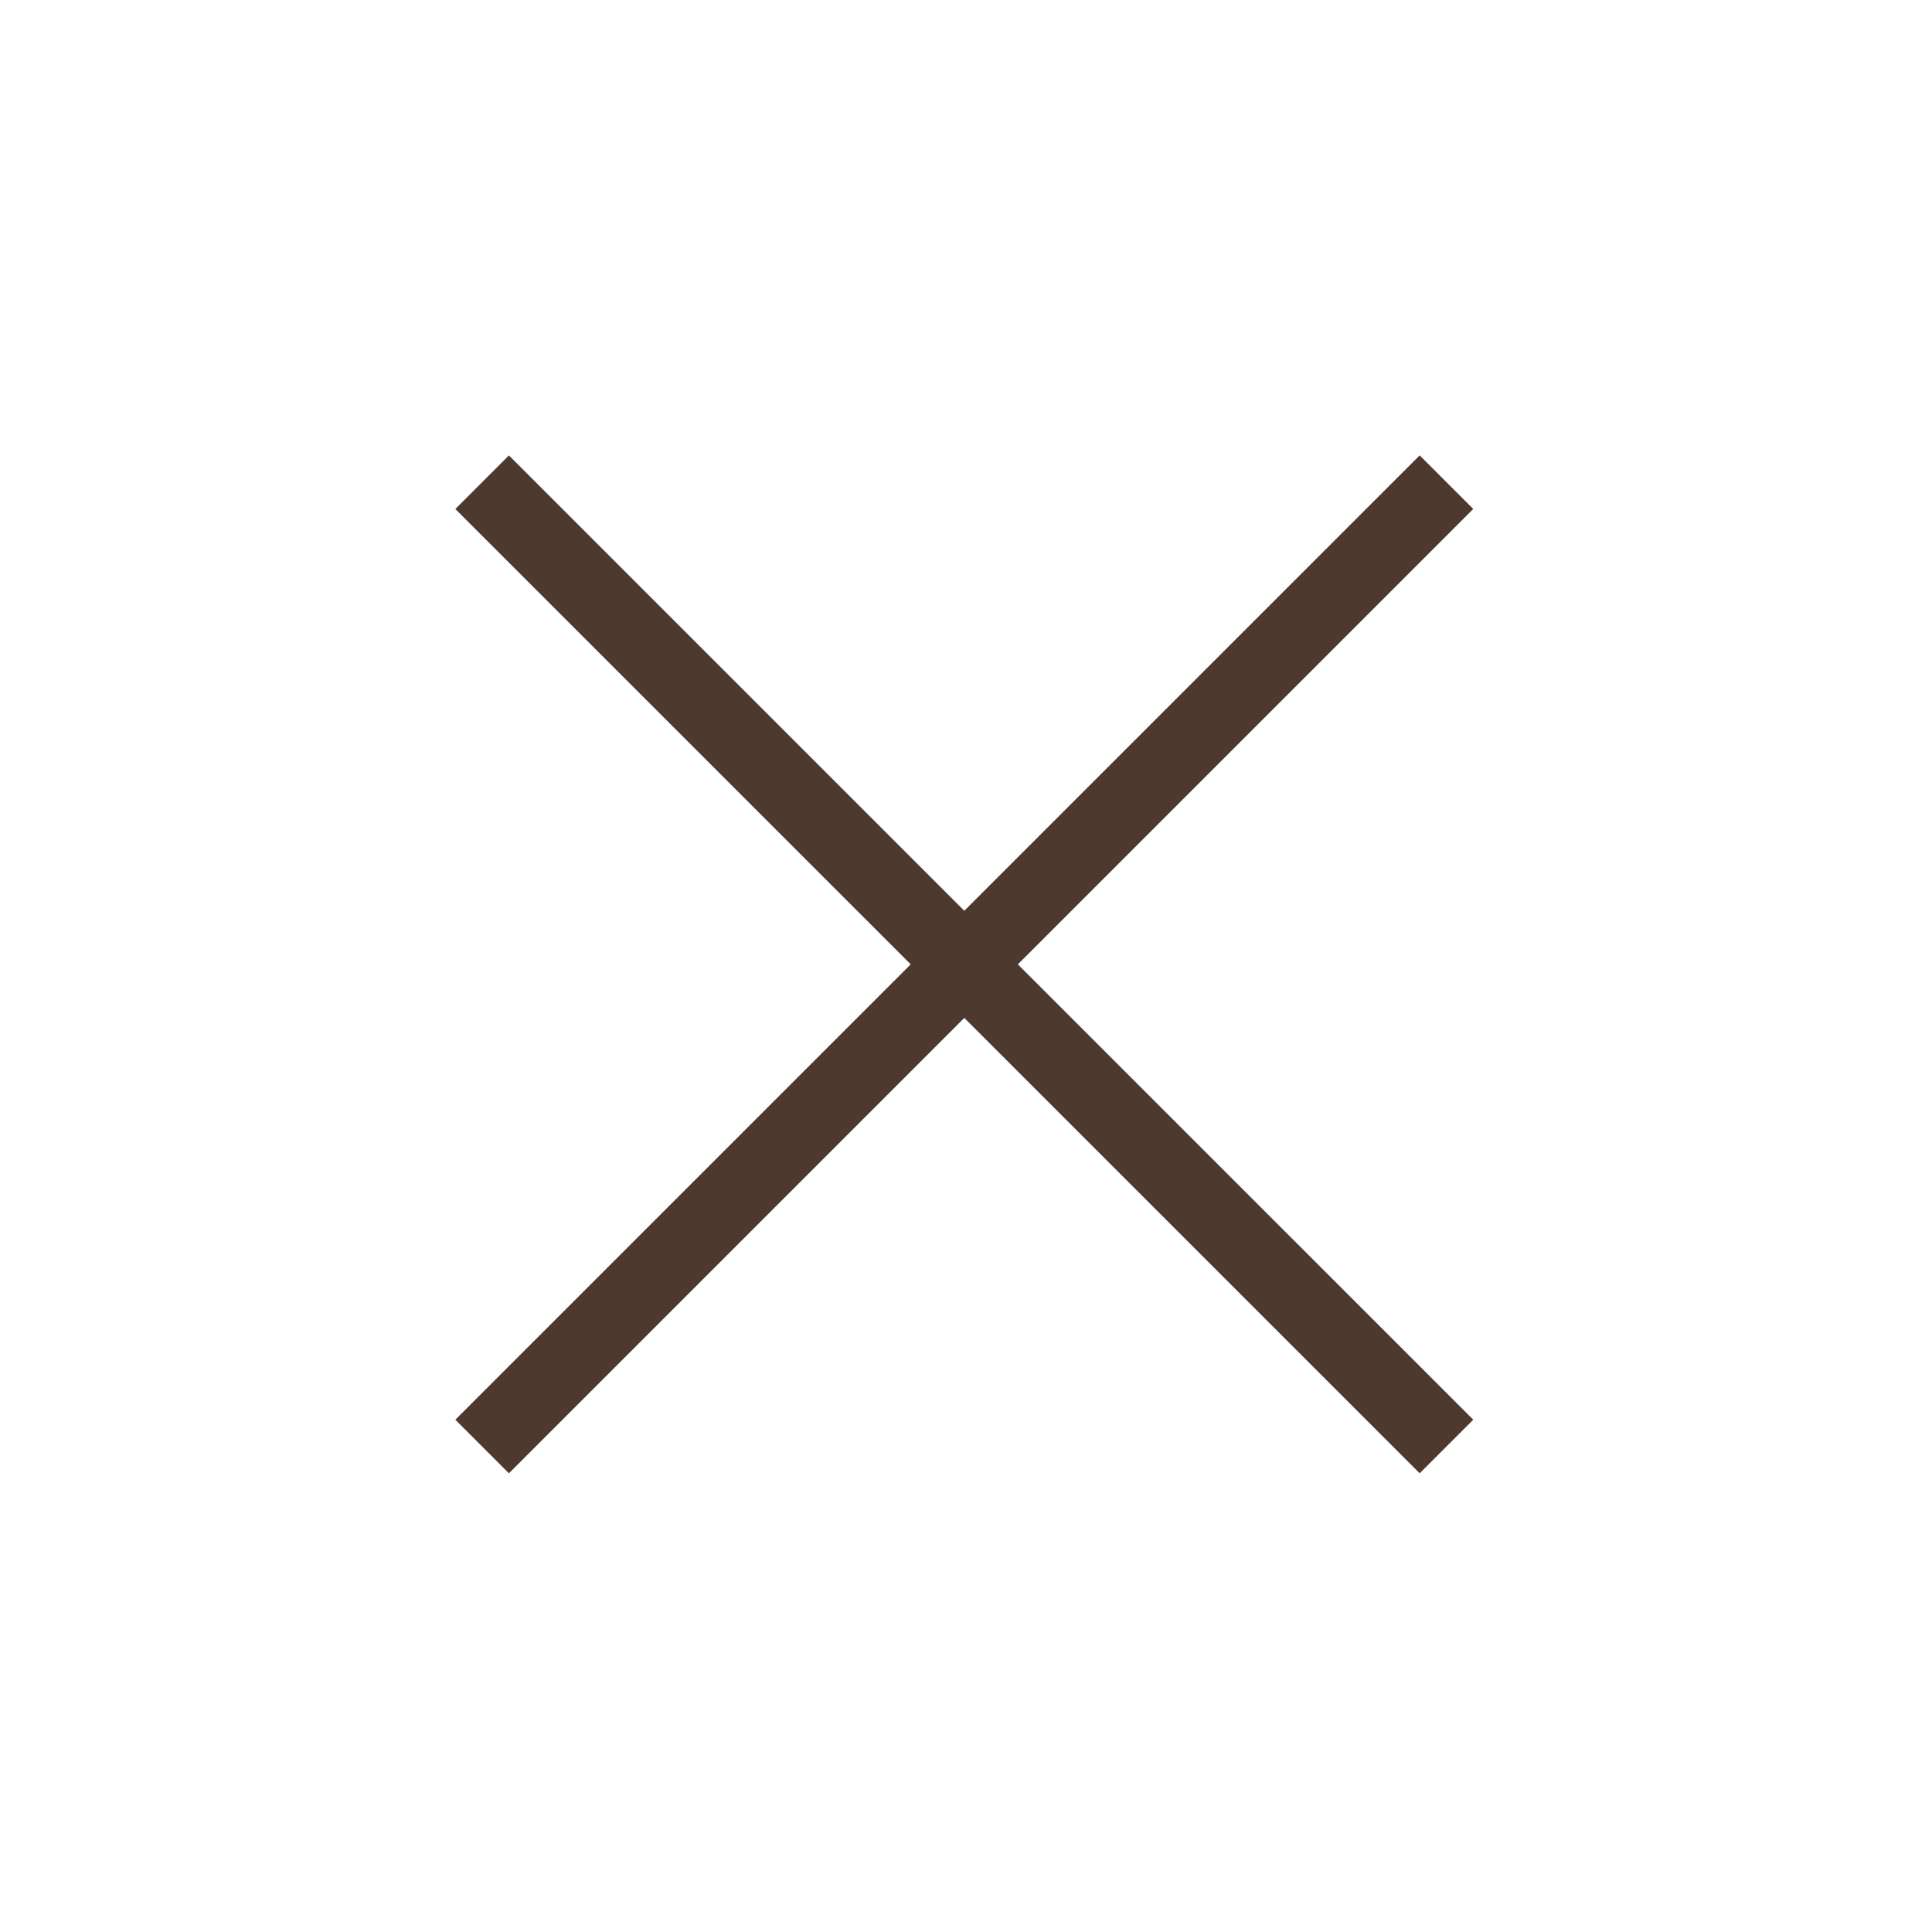 <?xml version="1.0" encoding="UTF-8"?> <svg xmlns="http://www.w3.org/2000/svg" width="51" height="51" viewBox="0 0 51 51" fill="none"><path d="M38.183 38.184L12.727 12.729" stroke="#4D392E" stroke-width="2"></path><path d="M38.183 12.728L12.727 38.184" stroke="#4D392E" stroke-width="2"></path></svg> 